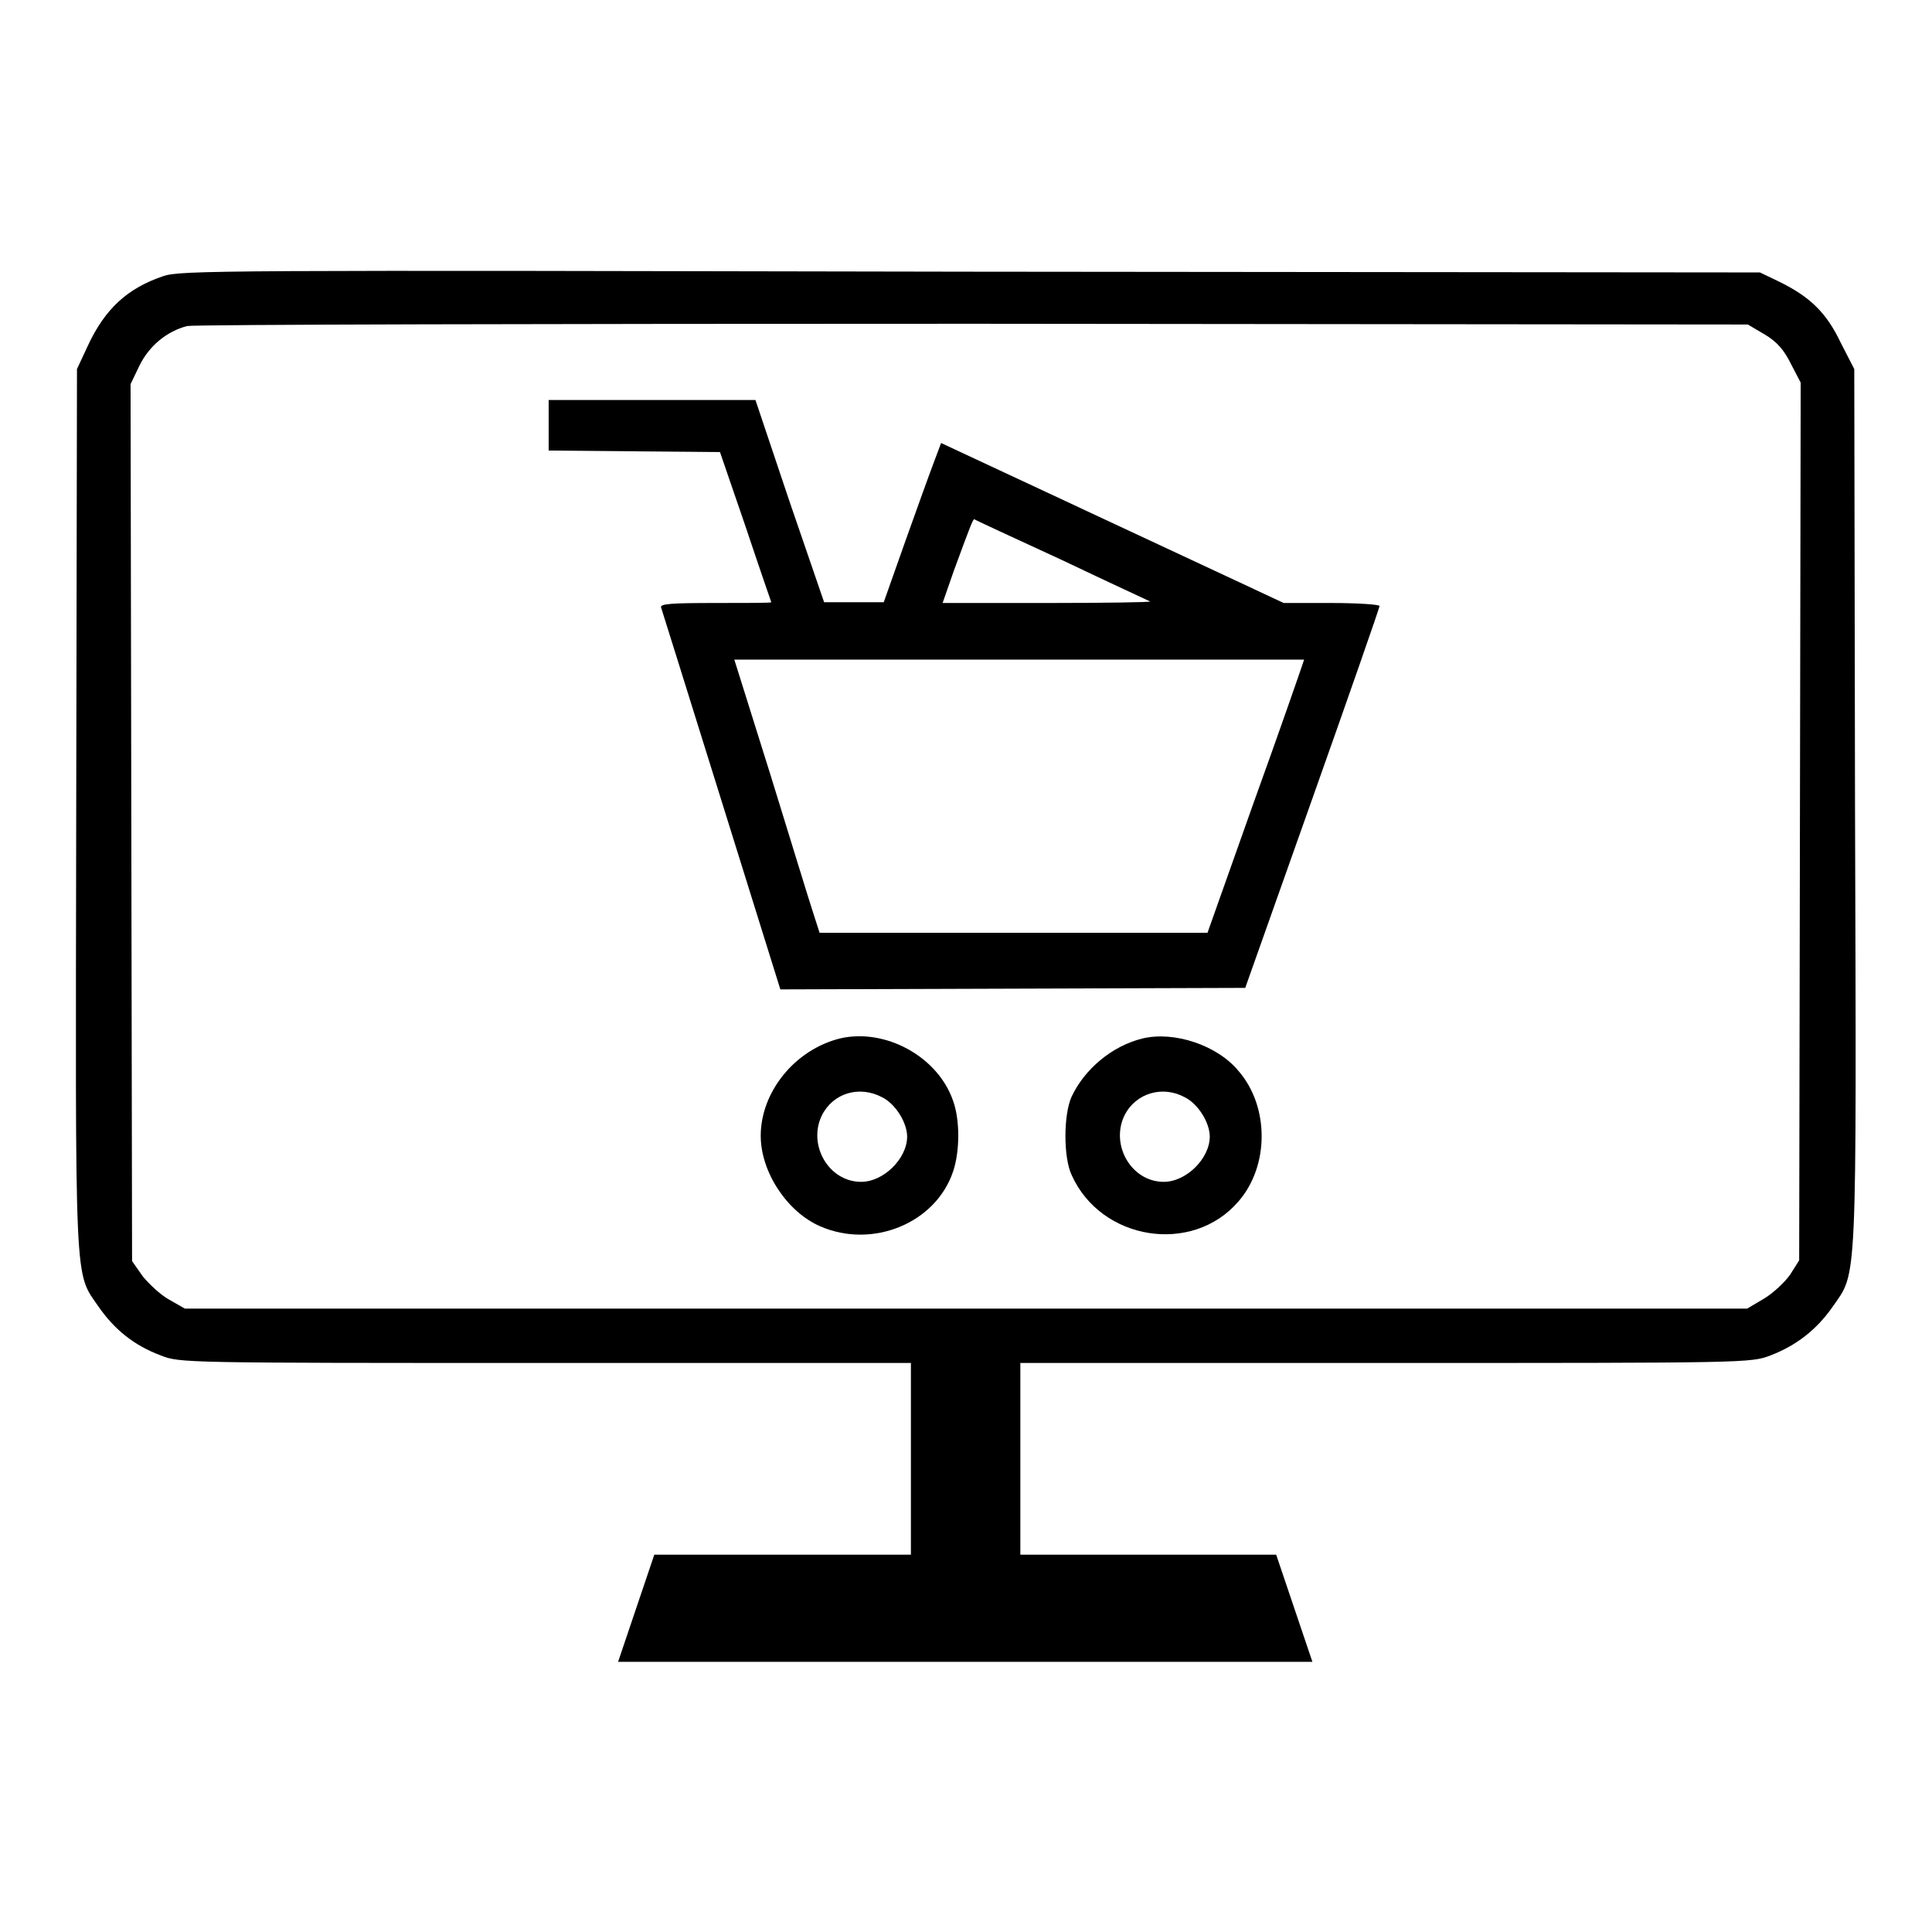 <?xml version="1.0" encoding="utf-8"?>
<!-- Svg Vector Icons : http://www.onlinewebfonts.com/icon -->
<!DOCTYPE svg PUBLIC "-//W3C//DTD SVG 1.1//EN" "http://www.w3.org/Graphics/SVG/1.1/DTD/svg11.dtd">
<svg version="1.1" xmlns="http://www.w3.org/2000/svg" xmlns:xlink="http://www.w3.org/1999/xlink" x="0px" y="0px" viewBox="0 0 256 256" enable-background="new 0 0 256 256" xml:space="preserve">
<g><g><g><path fill="#000000" d="M21.6,36.6c-4.7,1.6-7.7,4.3-10,9.3l-1.4,3l-0.1,58.1c-0.1,64.7-0.3,61.4,3,66.2c2.1,3,4.7,5.1,8.2,6.4c2.5,1,3,1,51,1h48.4v12.7v12.7h-17H86.7l-2.4,7.1l-2.4,7.1h46h46l-2.4-7.1l-2.4-7.1h-16.9h-17v-12.7v-12.7h48.4c47.9,0,48.4,0,51-1c3.4-1.3,6.1-3.4,8.2-6.4c3.3-4.8,3.2-1.5,3-66.3l-0.1-58l-1.8-3.5c-1.9-4-4.1-6.1-8.2-8.1l-2.5-1.2l-104.7-0.1C28.9,35.8,23.9,35.8,21.6,36.6z M233.8,44.3c1.7,1,2.6,2.1,3.5,3.9l1.3,2.5l-0.1,58.2l-0.1,58.1l-1.2,1.9c-0.7,1-2.3,2.5-3.5,3.2l-2.2,1.3H128H24.5l-2.1-1.2c-1.1-0.6-2.7-2.1-3.5-3.1l-1.4-2l-0.1-58.1l-0.1-58.1l1.2-2.5c1.3-2.6,3.6-4.5,6.3-5.2c0.8-0.2,47.7-0.3,104.2-0.3l102.6,0.1L233.8,44.3z"/><path fill="#000000" d="M72.7,56.5v3.2L84,59.8l11.4,0.1l3.4,9.9c1.8,5.4,3.4,10,3.4,10c0,0.1-3.3,0.1-7.4,0.1c-5.8,0-7.4,0.1-7.2,0.6c0.1,0.3,3.7,11.8,8,25.6l7.8,25l30.8-0.1l30.8-0.1l8.9-25.1c4.9-13.8,8.9-25.3,8.9-25.5c0-0.2-2.9-0.4-6.4-0.4h-6.3l-22.7-10.6l-22.7-10.6l-0.9,2.4c-0.5,1.3-2.2,6-3.8,10.5l-2.9,8.2h-4h-3.9l-4.6-13.4l-4.5-13.4H86.5H72.7V56.5z M140.7,74.2c6.3,3,11.5,5.4,11.7,5.5c0.1,0.1-6,0.2-13.6,0.2h-13.9l1.5-4.3c2.1-5.7,2.5-6.8,2.7-6.8C129.2,68.9,134.4,71.3,140.7,74.2z M172.5,88.3c-0.2,0.6-3,8.7-6.4,18.1l-6.1,17.2h-25.7h-25.7l-0.9-2.8c-0.5-1.5-3-9.7-5.6-18.1l-4.8-15.3H135h37.8L172.5,88.3z"/><path fill="#000000" d="M111.3,137.6c-6,1.5-10.5,7.1-10.5,12.9c0,4.8,3.5,10.1,7.9,12c6.9,3,15.3-0.4,17.6-7.3c0.9-2.7,0.9-6.8,0-9.3C124.3,140,117.3,136.2,111.3,137.6z M116.9,145.4c1.8,0.9,3.3,3.4,3.3,5.2c0,2.9-3.1,6-6.1,6c-4.3,0-7.1-4.9-5.2-8.8C110.4,144.8,113.9,143.8,116.9,145.4z"/><path fill="#000000" d="M151.4,137.6c-4.1,1-7.7,4.1-9.4,7.7c-1.1,2.4-1.1,8.1,0,10.4c3.9,8.7,16,10.6,22.1,3.5c4.1-4.7,4.1-12.6,0-17.3C161.3,138.5,155.6,136.6,151.4,137.6z M157,145.4c1.8,0.9,3.3,3.4,3.3,5.2c0,2.9-3.1,6-6.1,6c-4.3,0-7.1-4.9-5.2-8.8C150.5,144.8,154.1,143.8,157,145.4z"/></g></g></g>
</svg>